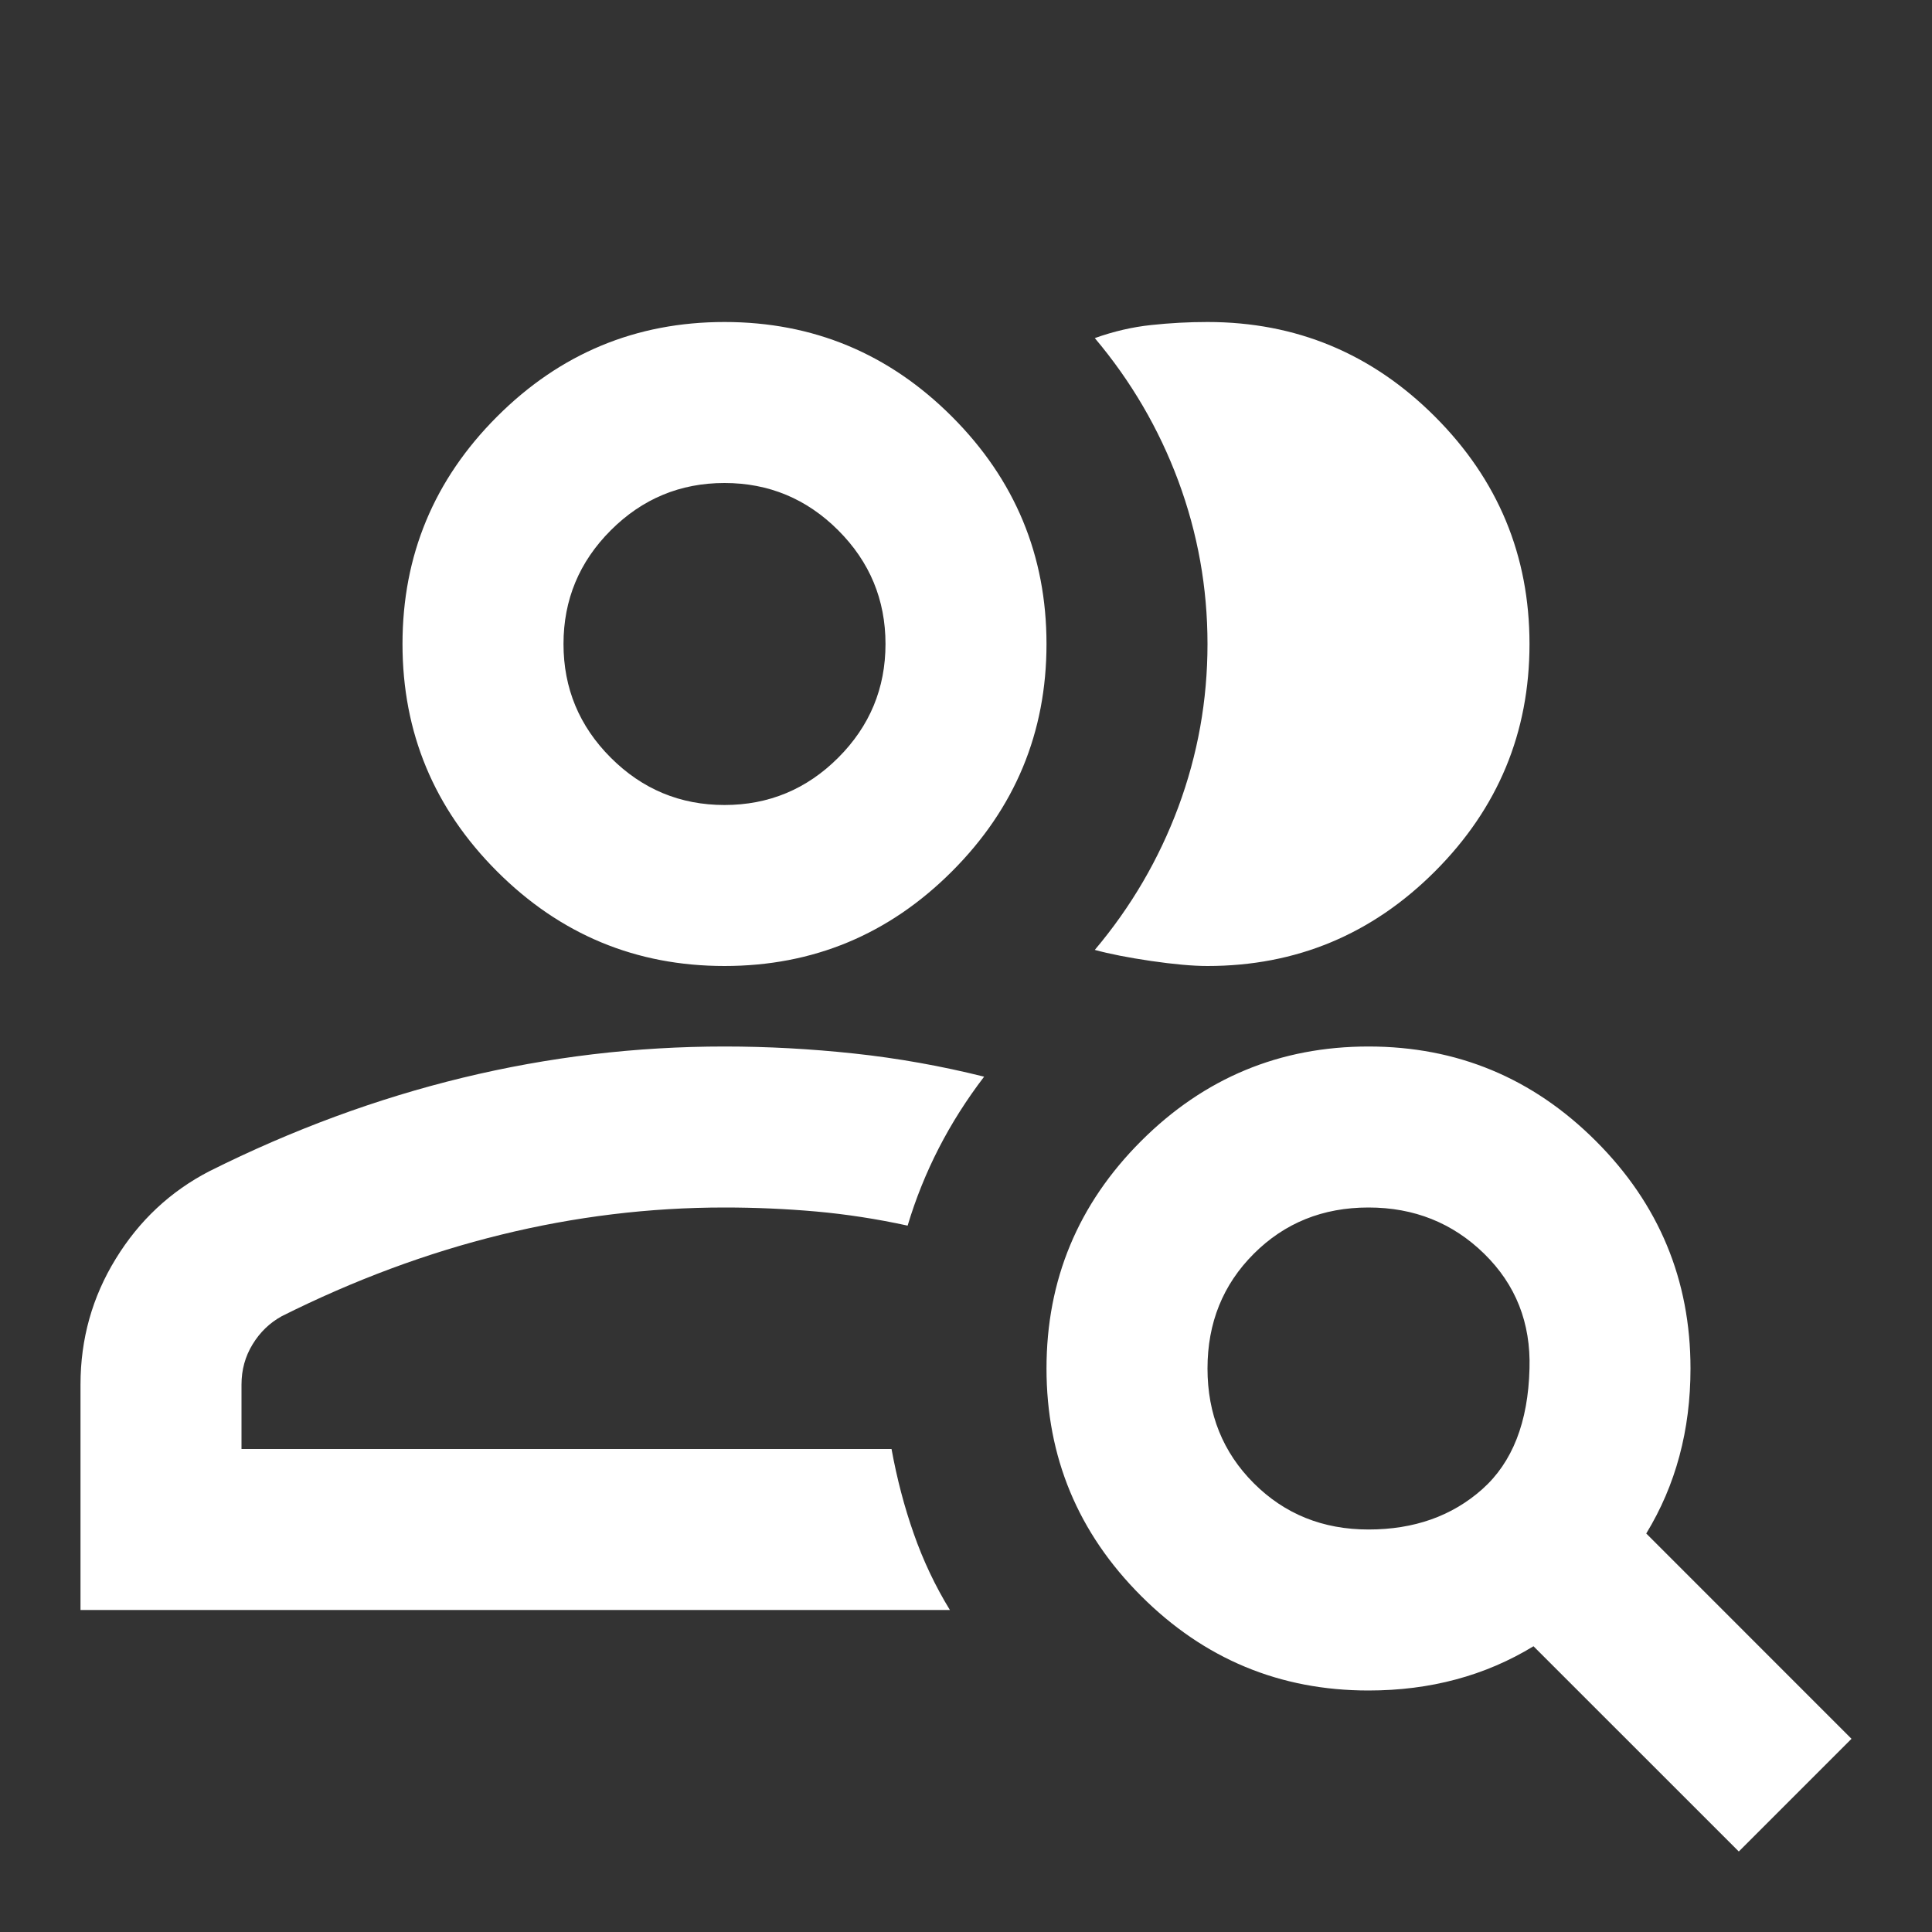 <svg width="42" height="42" viewBox="0 0 42 42" fill="none" xmlns="http://www.w3.org/2000/svg">
<rect x="0" y="0" width="42" height="42" fill="#333333" stroke="none"/>
<g id="group_search">
<mask id="mask0_20_102" style="mask-type:alpha" maskUnits="userSpaceOnUse" x="0" y="0" width="42" height="42">
<rect id="Bounding box" width="42" height="42" fill="#D9D9D9"/>
</mask>
<g mask="url(#mask0_20_102)">
<path id="group_search_2" d="M1.75 35V30.1C1.75 29.108 2.005 28.197 2.516 27.366C3.026 26.534 3.704 25.9 4.55 25.462C6.358 24.558 8.196 23.88 10.062 23.428C11.929 22.976 13.825 22.75 15.75 22.75C16.683 22.75 17.624 22.801 18.572 22.903C19.52 23.005 20.46 23.173 21.394 23.406C21.015 23.902 20.686 24.42 20.409 24.959C20.132 25.499 19.906 26.06 19.731 26.644C19.06 26.498 18.397 26.396 17.741 26.337C17.084 26.279 16.421 26.25 15.75 26.25C14.117 26.25 12.498 26.447 10.894 26.841C9.29 27.234 7.7 27.825 6.125 28.613C5.862 28.758 5.651 28.962 5.491 29.225C5.33 29.488 5.25 29.779 5.25 30.1V31.5H19.381C19.498 32.142 19.658 32.754 19.863 33.337C20.067 33.921 20.329 34.475 20.65 35H1.75ZM15.75 21C13.825 21 12.177 20.315 10.806 18.944C9.435 17.573 8.75 15.925 8.75 14C8.75 12.075 9.435 10.427 10.806 9.056C12.177 7.685 13.825 7 15.75 7C17.675 7 19.323 7.685 20.694 9.056C22.065 10.427 22.75 12.075 22.75 14C22.75 15.925 22.065 17.573 20.694 18.944C19.323 20.315 17.675 21 15.75 21ZM33.25 14C33.25 15.925 32.565 17.573 31.194 18.944C29.823 20.315 28.175 21 26.25 21C25.929 21 25.521 20.963 25.025 20.891C24.529 20.818 24.121 20.738 23.8 20.65C24.587 19.717 25.193 18.681 25.616 17.544C26.038 16.406 26.25 15.225 26.25 14C26.25 12.775 26.038 11.594 25.616 10.456C25.193 9.319 24.587 8.283 23.8 7.35C24.208 7.204 24.617 7.109 25.025 7.066C25.433 7.022 25.842 7 26.25 7C28.175 7 29.823 7.685 31.194 9.056C32.565 10.427 33.25 12.075 33.25 14ZM15.75 17.5C16.712 17.5 17.537 17.157 18.222 16.472C18.907 15.787 19.25 14.963 19.25 14C19.25 13.037 18.907 12.213 18.222 11.528C17.537 10.843 16.712 10.5 15.75 10.5C14.787 10.5 13.963 10.843 13.278 11.528C12.593 12.213 12.25 13.037 12.25 14C12.25 14.963 12.593 15.787 13.278 16.472C13.963 17.157 14.787 17.5 15.75 17.5ZM29.75 33.25C30.742 33.25 31.566 32.958 32.222 32.375C32.878 31.792 33.221 30.917 33.25 29.75C33.279 28.758 32.951 27.927 32.266 27.256C31.58 26.585 30.742 26.25 29.75 26.25C28.758 26.25 27.927 26.585 27.256 27.256C26.585 27.927 26.25 28.758 26.25 29.75C26.25 30.742 26.585 31.573 27.256 32.244C27.927 32.915 28.758 33.25 29.75 33.25ZM29.75 36.75C27.825 36.75 26.177 36.065 24.806 34.694C23.435 33.323 22.75 31.675 22.75 29.75C22.75 27.825 23.435 26.177 24.806 24.806C26.177 23.435 27.825 22.75 29.75 22.75C31.675 22.75 33.323 23.435 34.694 24.806C36.065 26.177 36.75 27.825 36.75 29.75C36.75 30.421 36.67 31.055 36.509 31.653C36.349 32.251 36.108 32.812 35.788 33.337L40.25 37.8L37.8 40.25L33.337 35.788C32.812 36.108 32.251 36.349 31.653 36.509C31.055 36.67 30.421 36.75 29.75 36.75Z" fill="white"/>
</g>
</g>
</svg>
